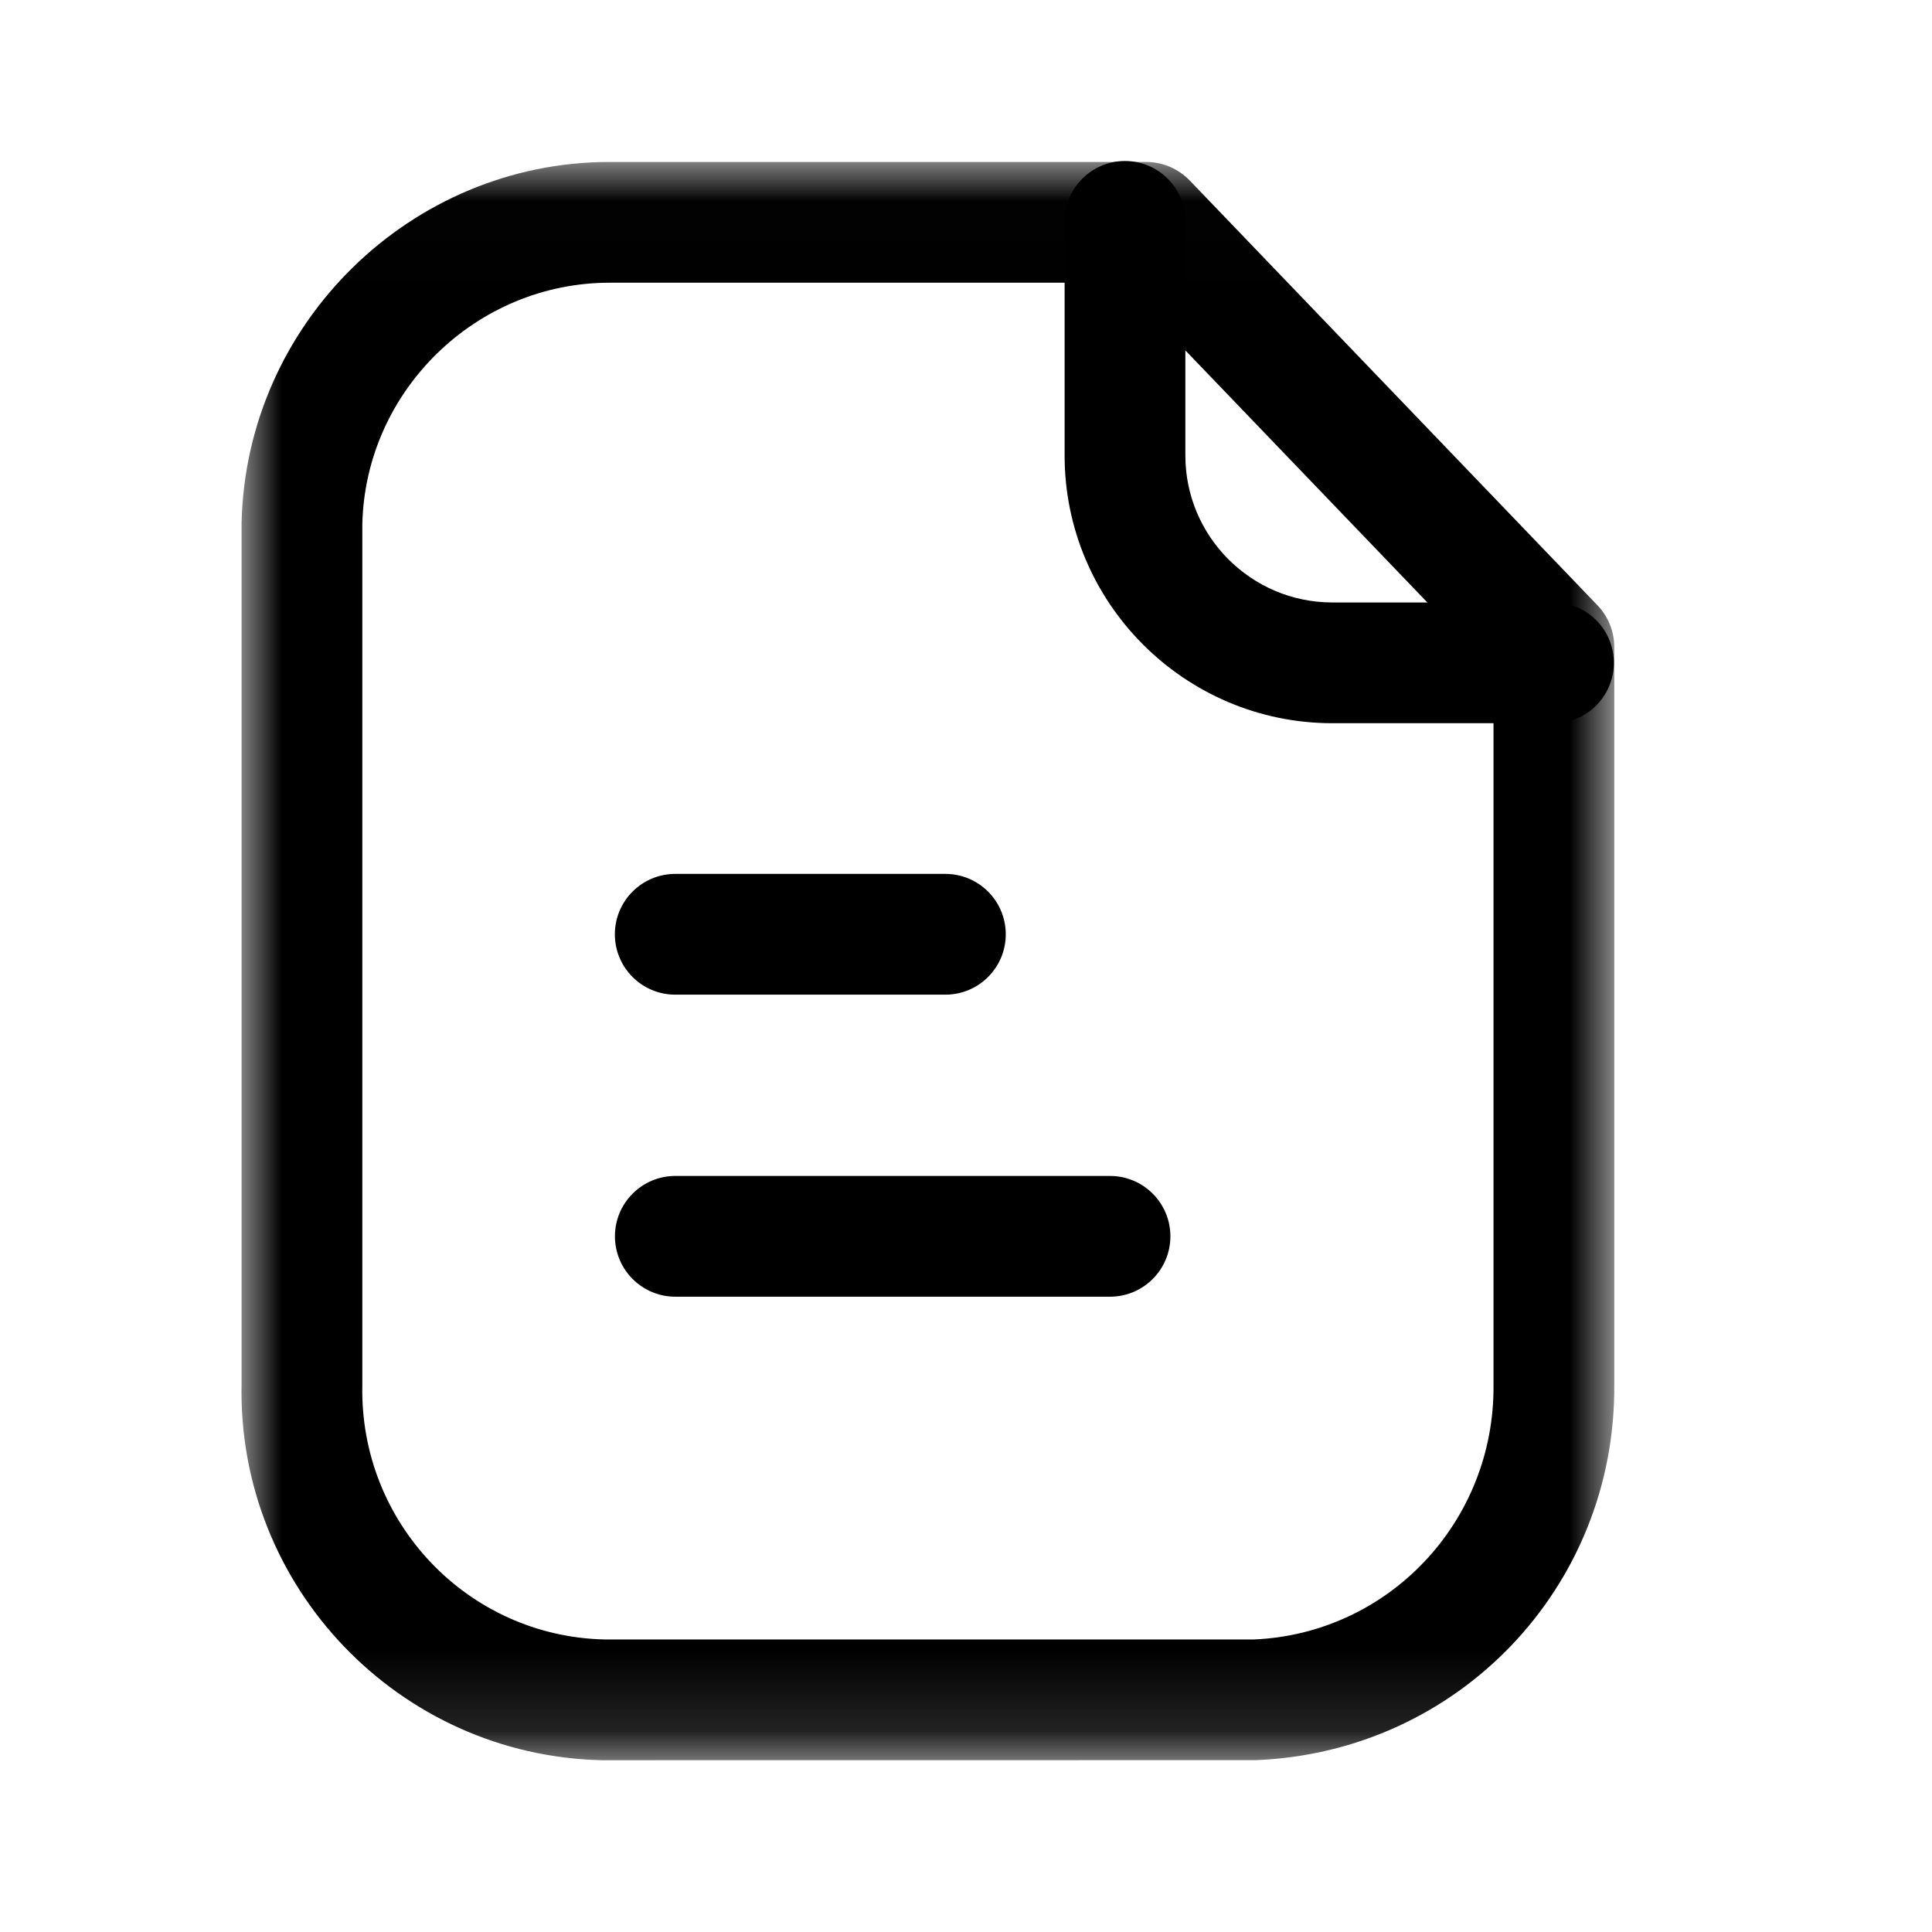 <?xml version="1.0" encoding="UTF-8" standalone="no"?> <svg width="24" height="24" viewBox="0 0 24 24" fill="none" xmlns="http://www.w3.org/2000/svg">
<mask id="mask0_2127_8861" style="mask-type:luminance" maskUnits="userSpaceOnUse" x="3" y="2" width="18" height="20">
<path fill-rule="evenodd" clip-rule="evenodd" d="M3 2.012H20.053V21.865H3V2.012Z" fill="white"/>
</mask>
<g mask="url(#mask0_2127_8861)">
<path fill-rule="evenodd" clip-rule="evenodd" d="M7.573 3.512C5.916 3.512 4.54 4.854 4.501 6.509V17.204C4.464 18.917 5.814 20.328 7.51 20.366H15.574C17.243 20.297 18.565 18.91 18.553 17.21V8.34L13.918 3.512H7.585H7.573ZM7.585 21.866H7.476C4.954 21.809 2.946 19.711 3.001 17.188V6.491C3.059 4.01 5.108 2.012 7.571 2.012H7.588H14.238C14.442 2.012 14.637 2.095 14.779 2.242L19.844 7.519C19.978 7.658 20.053 7.845 20.053 8.038V17.204C20.071 19.713 18.117 21.763 15.604 21.865L7.585 21.866Z" fill="black"/>
</g>
<path fill-rule="evenodd" clip-rule="evenodd" d="M19.298 8.984H16.543C14.713 8.979 13.225 7.487 13.225 5.659V2.75C13.225 2.336 13.561 2 13.975 2C14.389 2 14.725 2.336 14.725 2.75V5.659C14.725 6.663 15.542 7.481 16.545 7.484H19.298C19.712 7.484 20.048 7.82 20.048 8.234C20.048 8.648 19.712 8.984 19.298 8.984" fill="black"/>
<path fill-rule="evenodd" clip-rule="evenodd" d="M13.789 16.108H8.389C7.975 16.108 7.639 15.772 7.639 15.358C7.639 14.944 7.975 14.608 8.389 14.608H13.789C14.203 14.608 14.539 14.944 14.539 15.358C14.539 15.772 14.203 16.108 13.789 16.108" fill="black"/>
<path fill-rule="evenodd" clip-rule="evenodd" d="M11.744 12.356H8.388C7.974 12.356 7.638 12.02 7.638 11.606C7.638 11.192 7.974 10.856 8.388 10.856H11.744C12.158 10.856 12.494 11.192 12.494 11.606C12.494 12.02 12.158 12.356 11.744 12.356" fill="black"/>
</svg>

